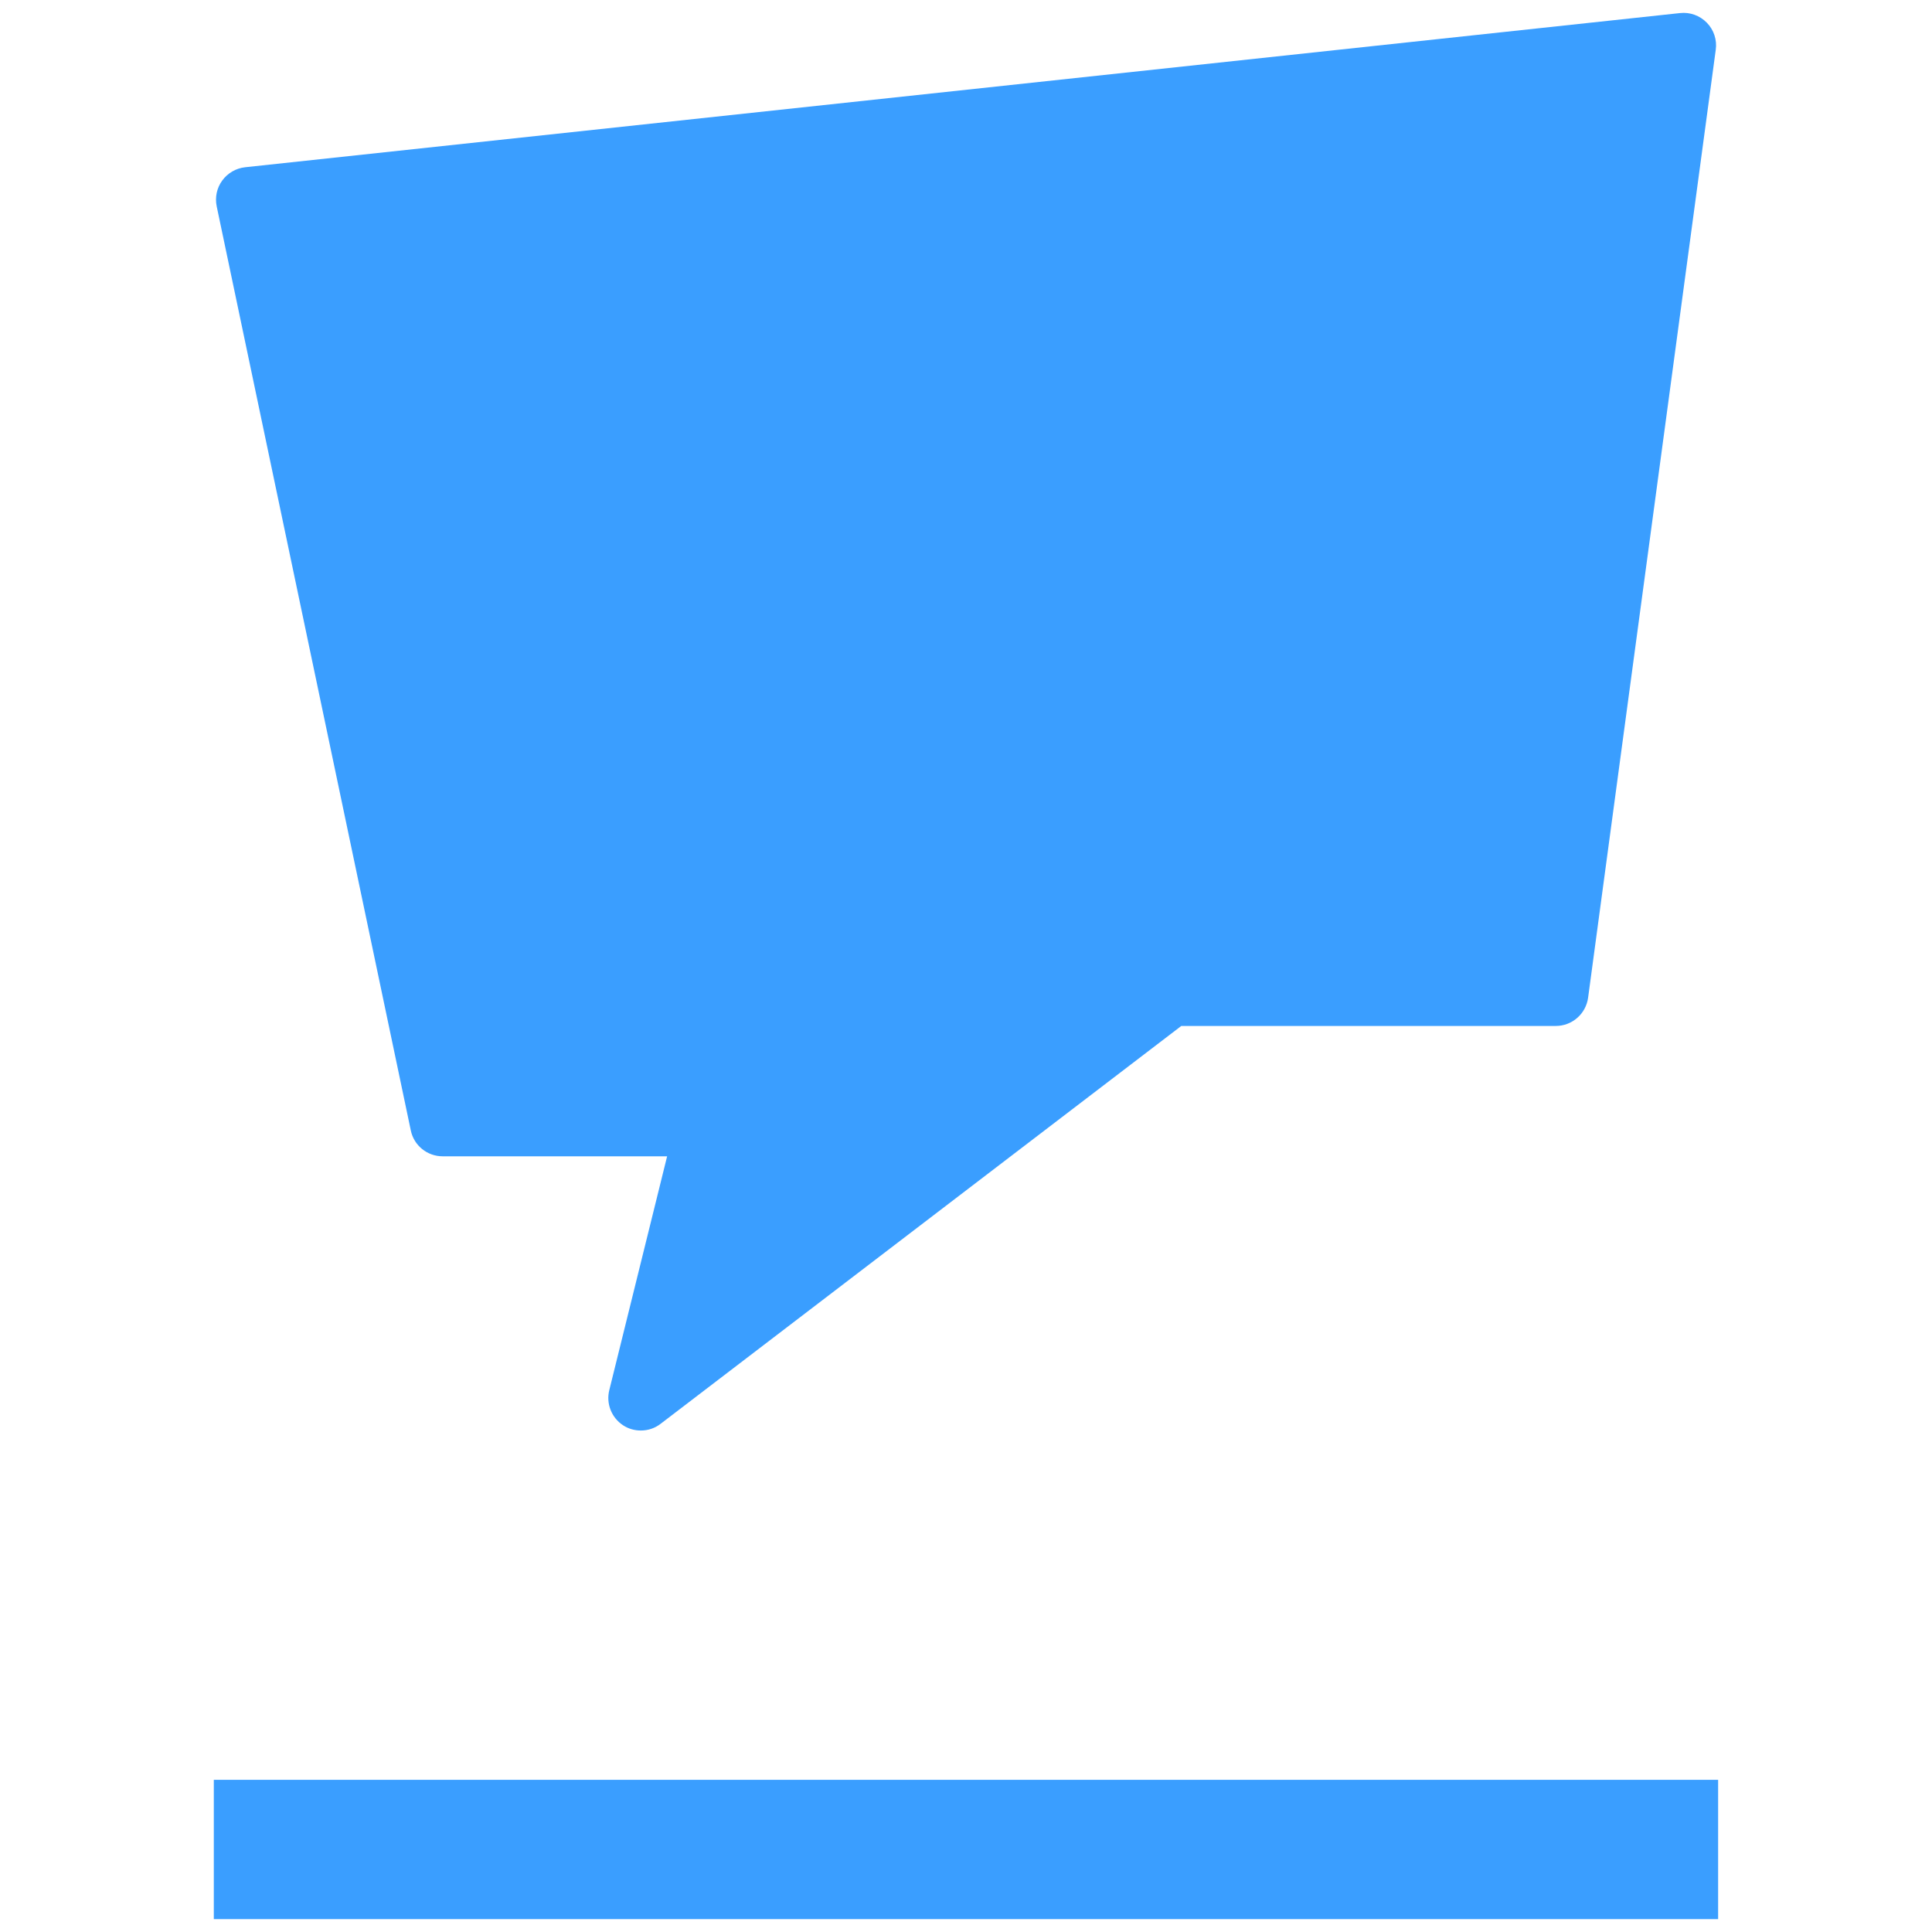 <svg xmlns="http://www.w3.org/2000/svg" xmlns:xlink="http://www.w3.org/1999/xlink" id="Camada_1" x="0px" y="0px" viewBox="0 0 300 300" style="enable-background:new 0 0 300 300;" xml:space="preserve"><style type="text/css">	.st0{fill:#3A9EFF;}</style><g id="SvgjsG4361_00000118359561226715856420000018094523952496496040_" transform="matrix(1,0,0,1,0,0)">	<rect x="33.2" y="276.37" class="st0" width="233.59" height="21.63"></rect>	<path class="st0" d="M99.51,222.13c-0.96,0-1.93-0.26-2.77-0.82c-1.79-1.18-2.65-3.37-2.13-5.45l8.98-36.31H68.74  c-2.39,0-4.46-1.66-4.95-4.01L33.65,32.05c-0.29-1.41,0.01-2.86,0.86-4.02c0.84-1.15,2.12-1.9,3.55-2.06L260.87,2.03  c1.54-0.18,3.09,0.39,4.17,1.5c1.08,1.1,1.6,2.67,1.38,4.2l-19.82,147.19c-0.34,2.51-2.48,4.39-5.02,4.39h-58.15l-80.84,61.77  C101.68,221.79,100.6,222.13,99.51,222.13L99.51,222.13z"></path></g></svg>